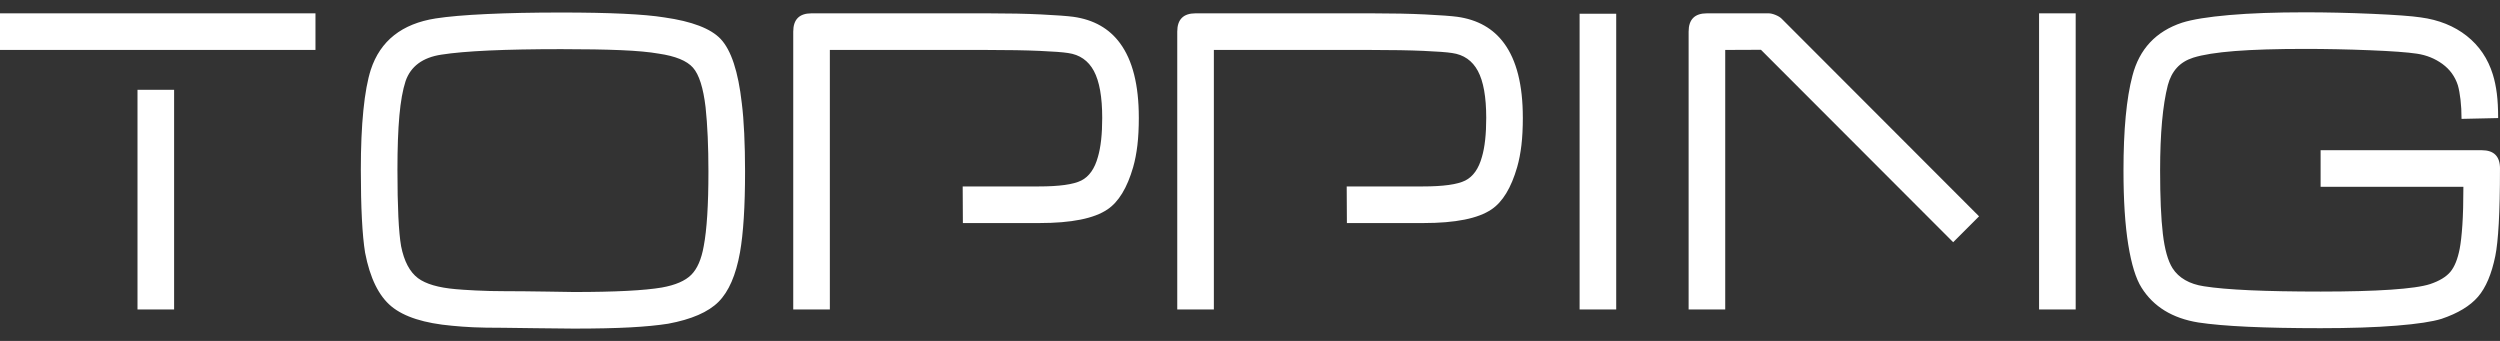 <svg xmlns="http://www.w3.org/2000/svg" fill="none" viewBox="0 0 132 18" height="18" width="132">
<rect x="0" y="0" width="132" height="18" fill="#333333" stroke="none"/>
<path fill="white" d="M131.934 11.803C131.977 11.04 131.999 10.072 131.999 8.898L132 8.898C132 8.253 131.678 7.931 131.033 7.931H122.528V9.864H130.067C130.067 10.681 130.049 11.354 130.013 11.884C129.977 12.414 129.93 12.828 129.873 13.129C129.766 13.681 129.601 14.089 129.379 14.354C129.156 14.619 128.802 14.833 128.315 14.998C127.513 15.263 125.471 15.395 122.533 15.395C119.595 15.395 117.543 15.302 116.375 15.116C115.988 15.059 115.655 14.949 115.376 14.788C115.096 14.627 114.874 14.418 114.709 14.16C114.466 13.773 114.296 13.17 114.199 12.35C114.102 11.53 114.054 10.415 114.054 9.005C114.054 7.057 114.19 5.554 114.462 4.494C114.562 4.122 114.721 3.816 114.94 3.576C115.158 3.336 115.446 3.159 115.804 3.044C116.305 2.887 117.037 2.771 118 2.695C118.963 2.62 120.196 2.582 121.7 2.582C122.81 2.582 123.948 2.606 125.115 2.652C126.282 2.699 127.116 2.759 127.617 2.835C128.118 2.91 128.566 3.091 128.96 3.377C129.353 3.664 129.626 4.04 129.776 4.505C129.833 4.705 129.88 4.958 129.915 5.262C129.951 5.566 129.969 5.905 129.969 6.277L131.902 6.234C131.902 5.74 131.879 5.309 131.833 4.94C131.786 4.571 131.716 4.237 131.623 3.936C131.365 3.098 130.905 2.418 130.243 1.895C129.58 1.373 128.77 1.047 127.81 0.918C127.338 0.847 126.482 0.784 125.244 0.73C124.005 0.676 122.824 0.65 121.7 0.65C120.146 0.65 118.812 0.698 117.699 0.795C116.586 0.892 115.757 1.026 115.213 1.198C113.831 1.656 112.957 2.59 112.592 4.001C112.277 5.189 112.12 6.857 112.12 9.005C112.12 10.573 112.204 11.878 112.372 12.92C112.54 13.961 112.775 14.719 113.075 15.191C113.705 16.194 114.704 16.805 116.072 17.027C117.396 17.228 119.548 17.328 122.526 17.328C124.094 17.328 125.431 17.284 126.538 17.194C127.643 17.105 128.436 16.984 128.916 16.834C129.782 16.541 130.423 16.152 130.839 15.669C131.254 15.186 131.558 14.468 131.752 13.516C131.83 13.137 131.891 12.565 131.934 11.803ZM39.339 9.059C39.339 10.9 39.249 12.324 39.07 13.334C38.855 14.53 38.477 15.398 37.937 15.938C37.396 16.479 36.511 16.863 35.279 17.092C34.735 17.178 34.066 17.243 33.27 17.286C32.476 17.329 31.481 17.35 30.285 17.35C29.826 17.35 29.155 17.343 28.271 17.329C27.387 17.314 26.823 17.307 26.58 17.307C25.9 17.307 25.368 17.298 24.985 17.28C24.602 17.262 24.231 17.236 23.873 17.2C22.406 17.071 21.337 16.731 20.668 16.179C19.999 15.627 19.535 14.681 19.277 13.342C19.127 12.418 19.052 10.956 19.052 8.957C19.052 7.761 19.096 6.717 19.186 5.825C19.275 4.933 19.406 4.219 19.578 3.681C20.079 2.155 21.221 1.252 23.004 0.973C23.655 0.872 24.548 0.795 25.683 0.742C26.818 0.688 28.134 0.661 29.63 0.661C32.193 0.661 34.008 0.747 35.075 0.919C36.535 1.127 37.527 1.506 38.05 2.057C38.608 2.652 38.98 3.783 39.167 5.451C39.224 5.902 39.267 6.434 39.295 7.046C39.324 7.658 39.339 8.329 39.339 9.059ZM37.405 9.059C37.405 7.735 37.355 6.604 37.255 5.666C37.133 4.635 36.912 3.937 36.589 3.572C36.267 3.207 35.662 2.96 34.775 2.831C34.288 2.745 33.623 2.684 32.782 2.648C31.941 2.613 30.891 2.595 29.63 2.595C26.652 2.595 24.543 2.691 23.305 2.885C22.317 3.035 21.687 3.501 21.415 4.282C21.265 4.741 21.155 5.35 21.087 6.109C21.019 6.868 20.985 7.818 20.985 8.957C20.985 10.921 21.05 12.268 21.178 12.999C21.336 13.794 21.633 14.357 22.07 14.687C22.485 14.995 23.147 15.188 24.057 15.267C24.272 15.288 24.628 15.312 25.125 15.337C25.623 15.362 26.125 15.374 26.634 15.374C27.25 15.374 28.005 15.382 28.9 15.396C29.795 15.41 30.257 15.418 30.285 15.418C32.469 15.418 34.023 15.339 34.946 15.181C35.662 15.053 36.179 14.829 36.498 14.51C36.817 14.192 37.036 13.685 37.158 12.991C37.323 12.125 37.405 10.814 37.405 9.06V9.059ZM16.657 2.637H0V0.704H16.657V2.637ZM9.193 16.341H7.26V4.742H9.193V16.34V16.341ZM60.055 7.666C60.105 7.243 60.13 6.755 60.13 6.203L60.129 6.203C60.129 4.488 59.8 3.183 59.141 2.286C58.569 1.504 57.745 1.038 56.671 0.887C56.349 0.844 55.787 0.803 54.985 0.763C54.183 0.724 53.235 0.704 52.139 0.704H42.85C42.205 0.704 41.883 1.026 41.883 1.671V16.341H43.816V2.638H52.118C53.221 2.638 54.141 2.654 54.878 2.686C55.615 2.718 56.12 2.756 56.392 2.799C57.008 2.885 57.463 3.201 57.757 3.747C58.05 4.293 58.197 5.119 58.197 6.225C58.197 7.087 58.121 7.772 57.971 8.282C57.8 8.907 57.506 9.323 57.091 9.532C56.676 9.74 55.927 9.844 54.846 9.844H50.83L50.84 11.777H54.889C56.572 11.777 57.767 11.537 58.476 11.056C59.063 10.661 59.514 9.919 59.83 8.828C59.93 8.477 60.005 8.089 60.055 7.666ZM80.406 6.203C80.406 6.755 80.381 7.243 80.331 7.666C80.281 8.089 80.206 8.477 80.105 8.828C79.79 9.919 79.339 10.661 78.752 11.056C78.043 11.537 76.847 11.777 75.165 11.777H71.116L71.106 9.844H75.122C76.203 9.844 76.951 9.74 77.366 9.532C77.781 9.323 78.075 8.907 78.247 8.282C78.397 7.772 78.473 7.087 78.473 6.225C78.473 5.119 78.326 4.293 78.032 3.747C77.739 3.201 77.284 2.885 76.668 2.799C76.396 2.756 75.891 2.718 75.154 2.686C74.416 2.654 73.496 2.638 72.394 2.638H64.092V16.341H62.159V1.671C62.159 1.026 62.481 0.704 63.126 0.704H72.415C73.51 0.704 74.459 0.724 75.261 0.763C76.063 0.803 76.625 0.844 76.947 0.887C78.021 1.038 78.844 1.504 79.417 2.286C80.076 3.183 80.405 4.488 80.405 6.203L80.406 6.203ZM83.403 16.34H85.336V0.726H83.403V16.34ZM104.494 11.422L103.128 12.789L92.979 2.629L91.092 2.637V16.341H89.159V1.671C89.159 1.026 89.481 0.704 90.125 0.704H93.379C93.487 0.704 93.61 0.733 93.75 0.79C93.889 0.847 93.995 0.912 94.066 0.983L104.494 11.422ZM109.596 16.34H107.663V0.704H109.596V16.34Z" clip-rule="evenodd" fill-rule="evenodd" id="Union"></path>
</svg>
